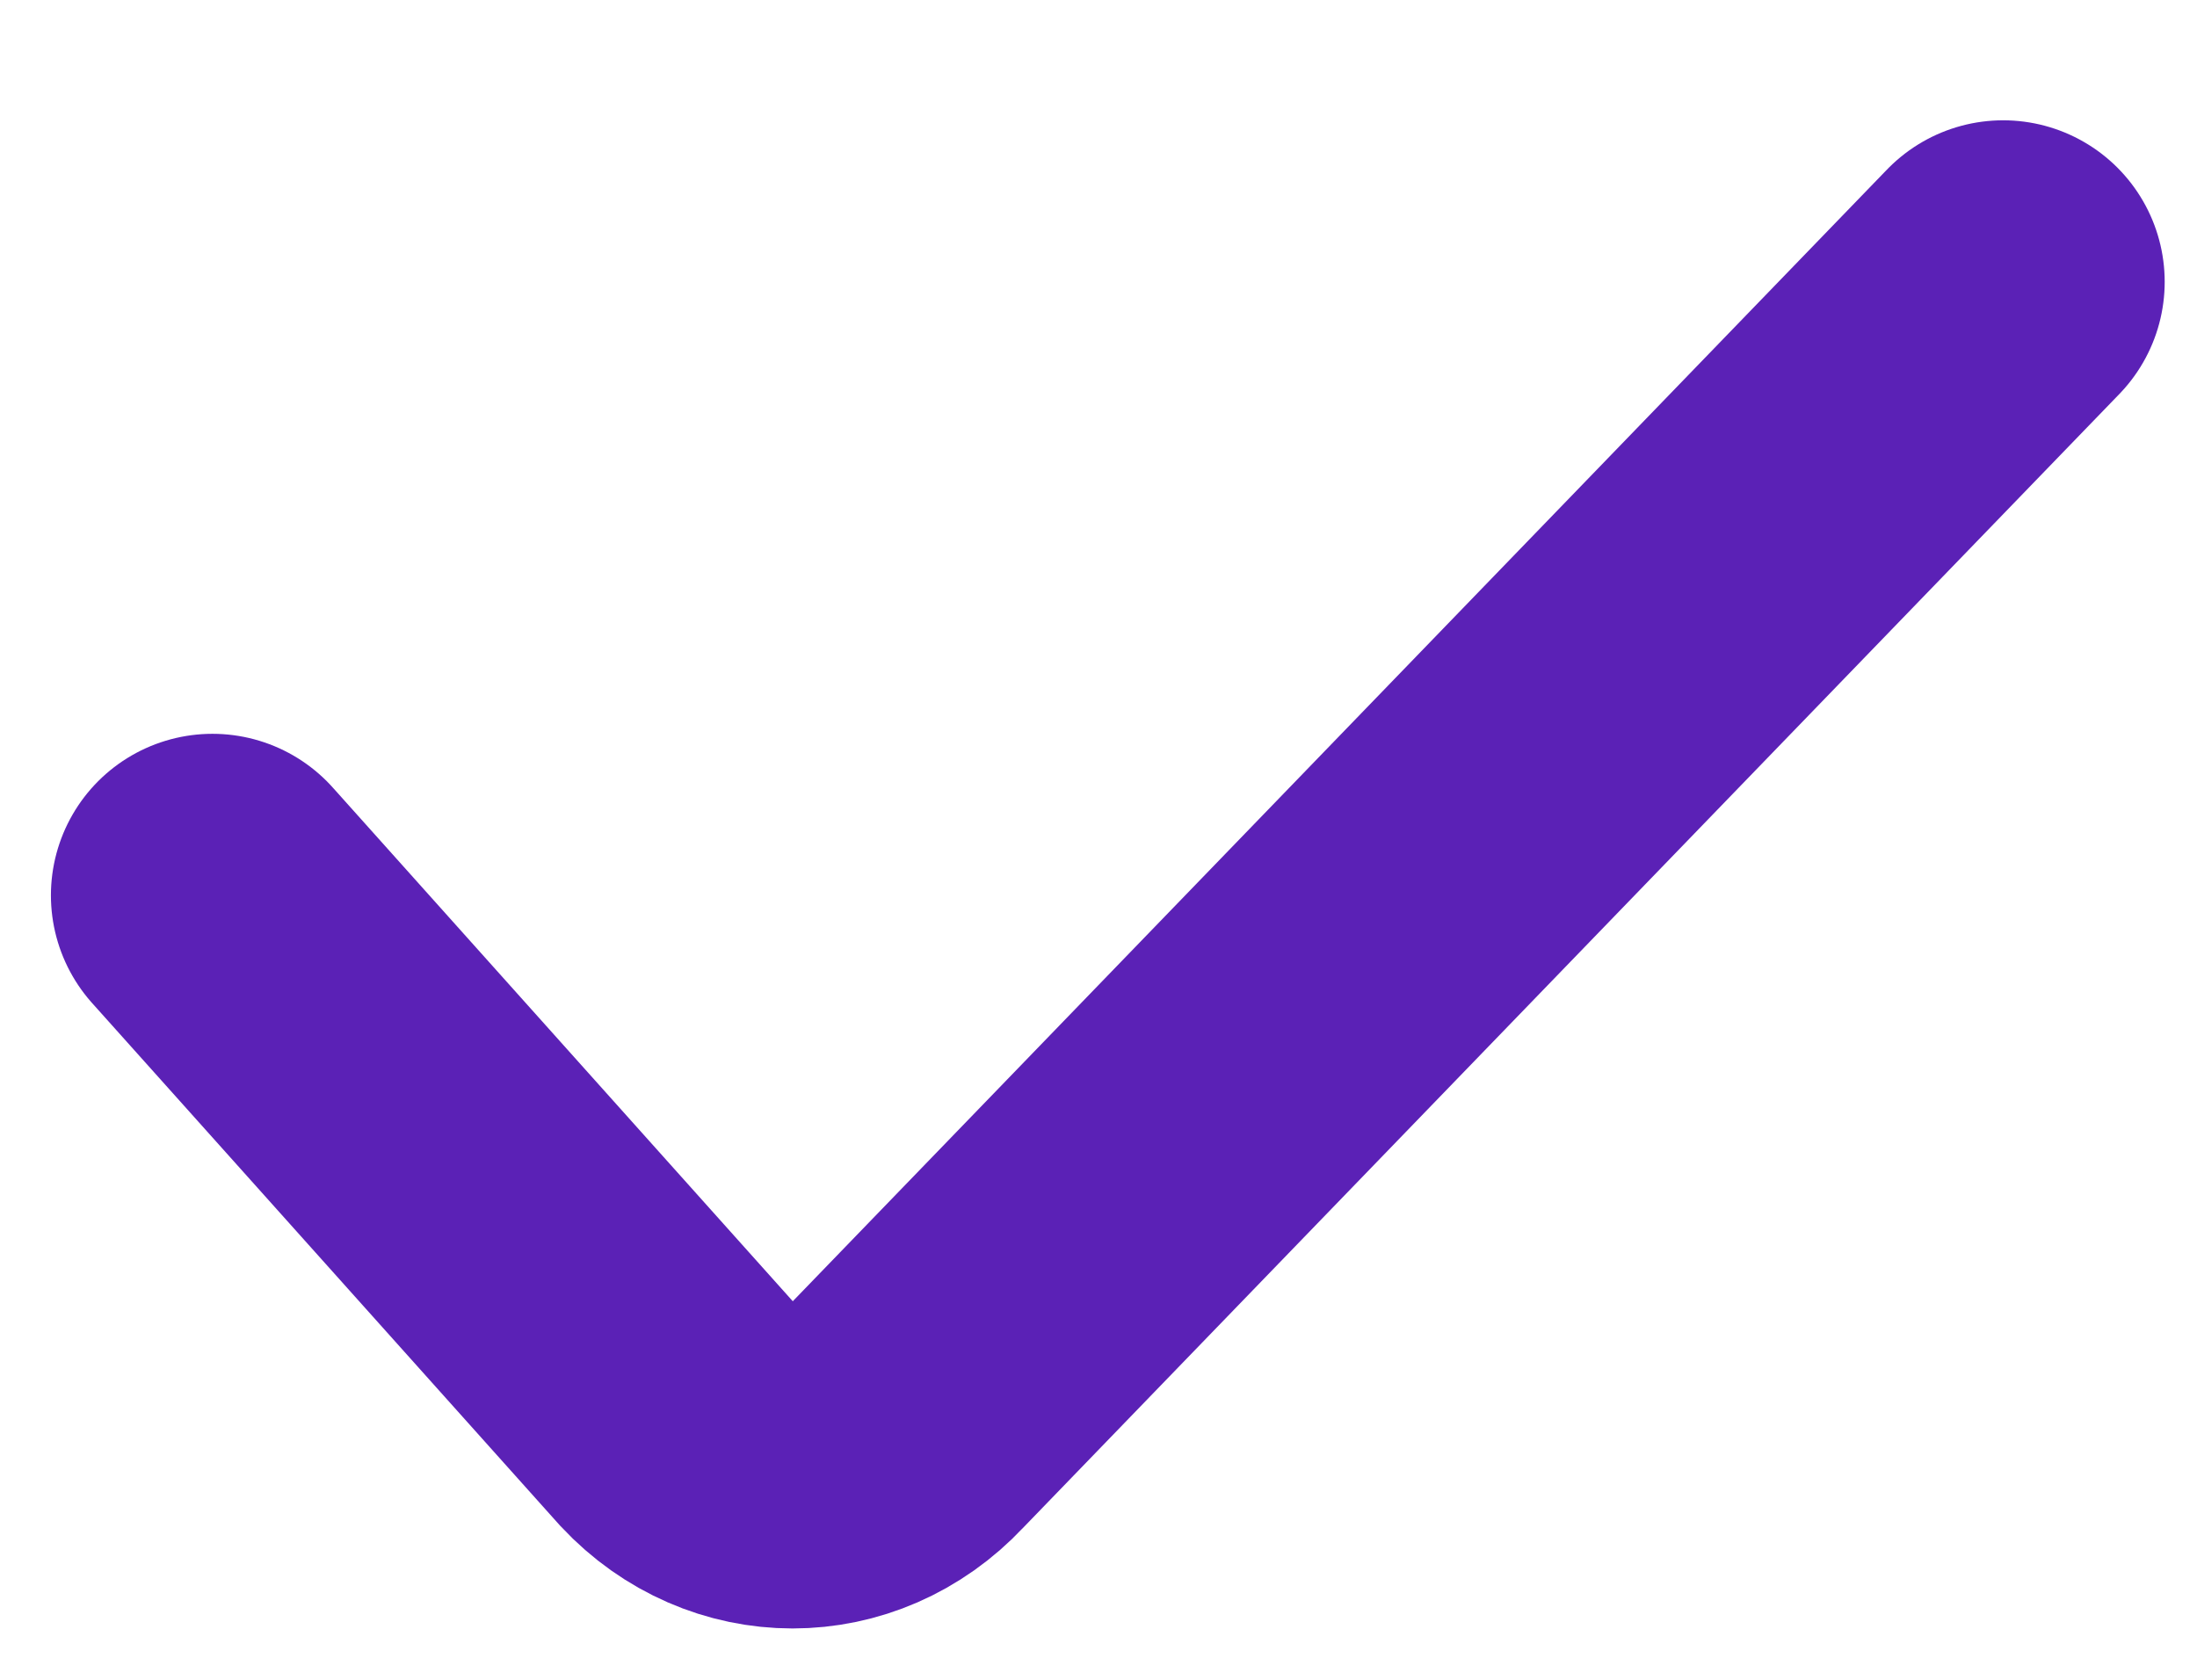 <svg width="17" height="13" viewBox="0 0 17 13" fill="none" xmlns="http://www.w3.org/2000/svg">
<path d="M1.644 6.929L5.255 10.962C5.743 11.483 6.523 11.483 7.011 10.962L15.5 2.181" stroke="#5B21B6" stroke-width="2.5" stroke-miterlimit="10" stroke-linecap="round"/>
</svg>
